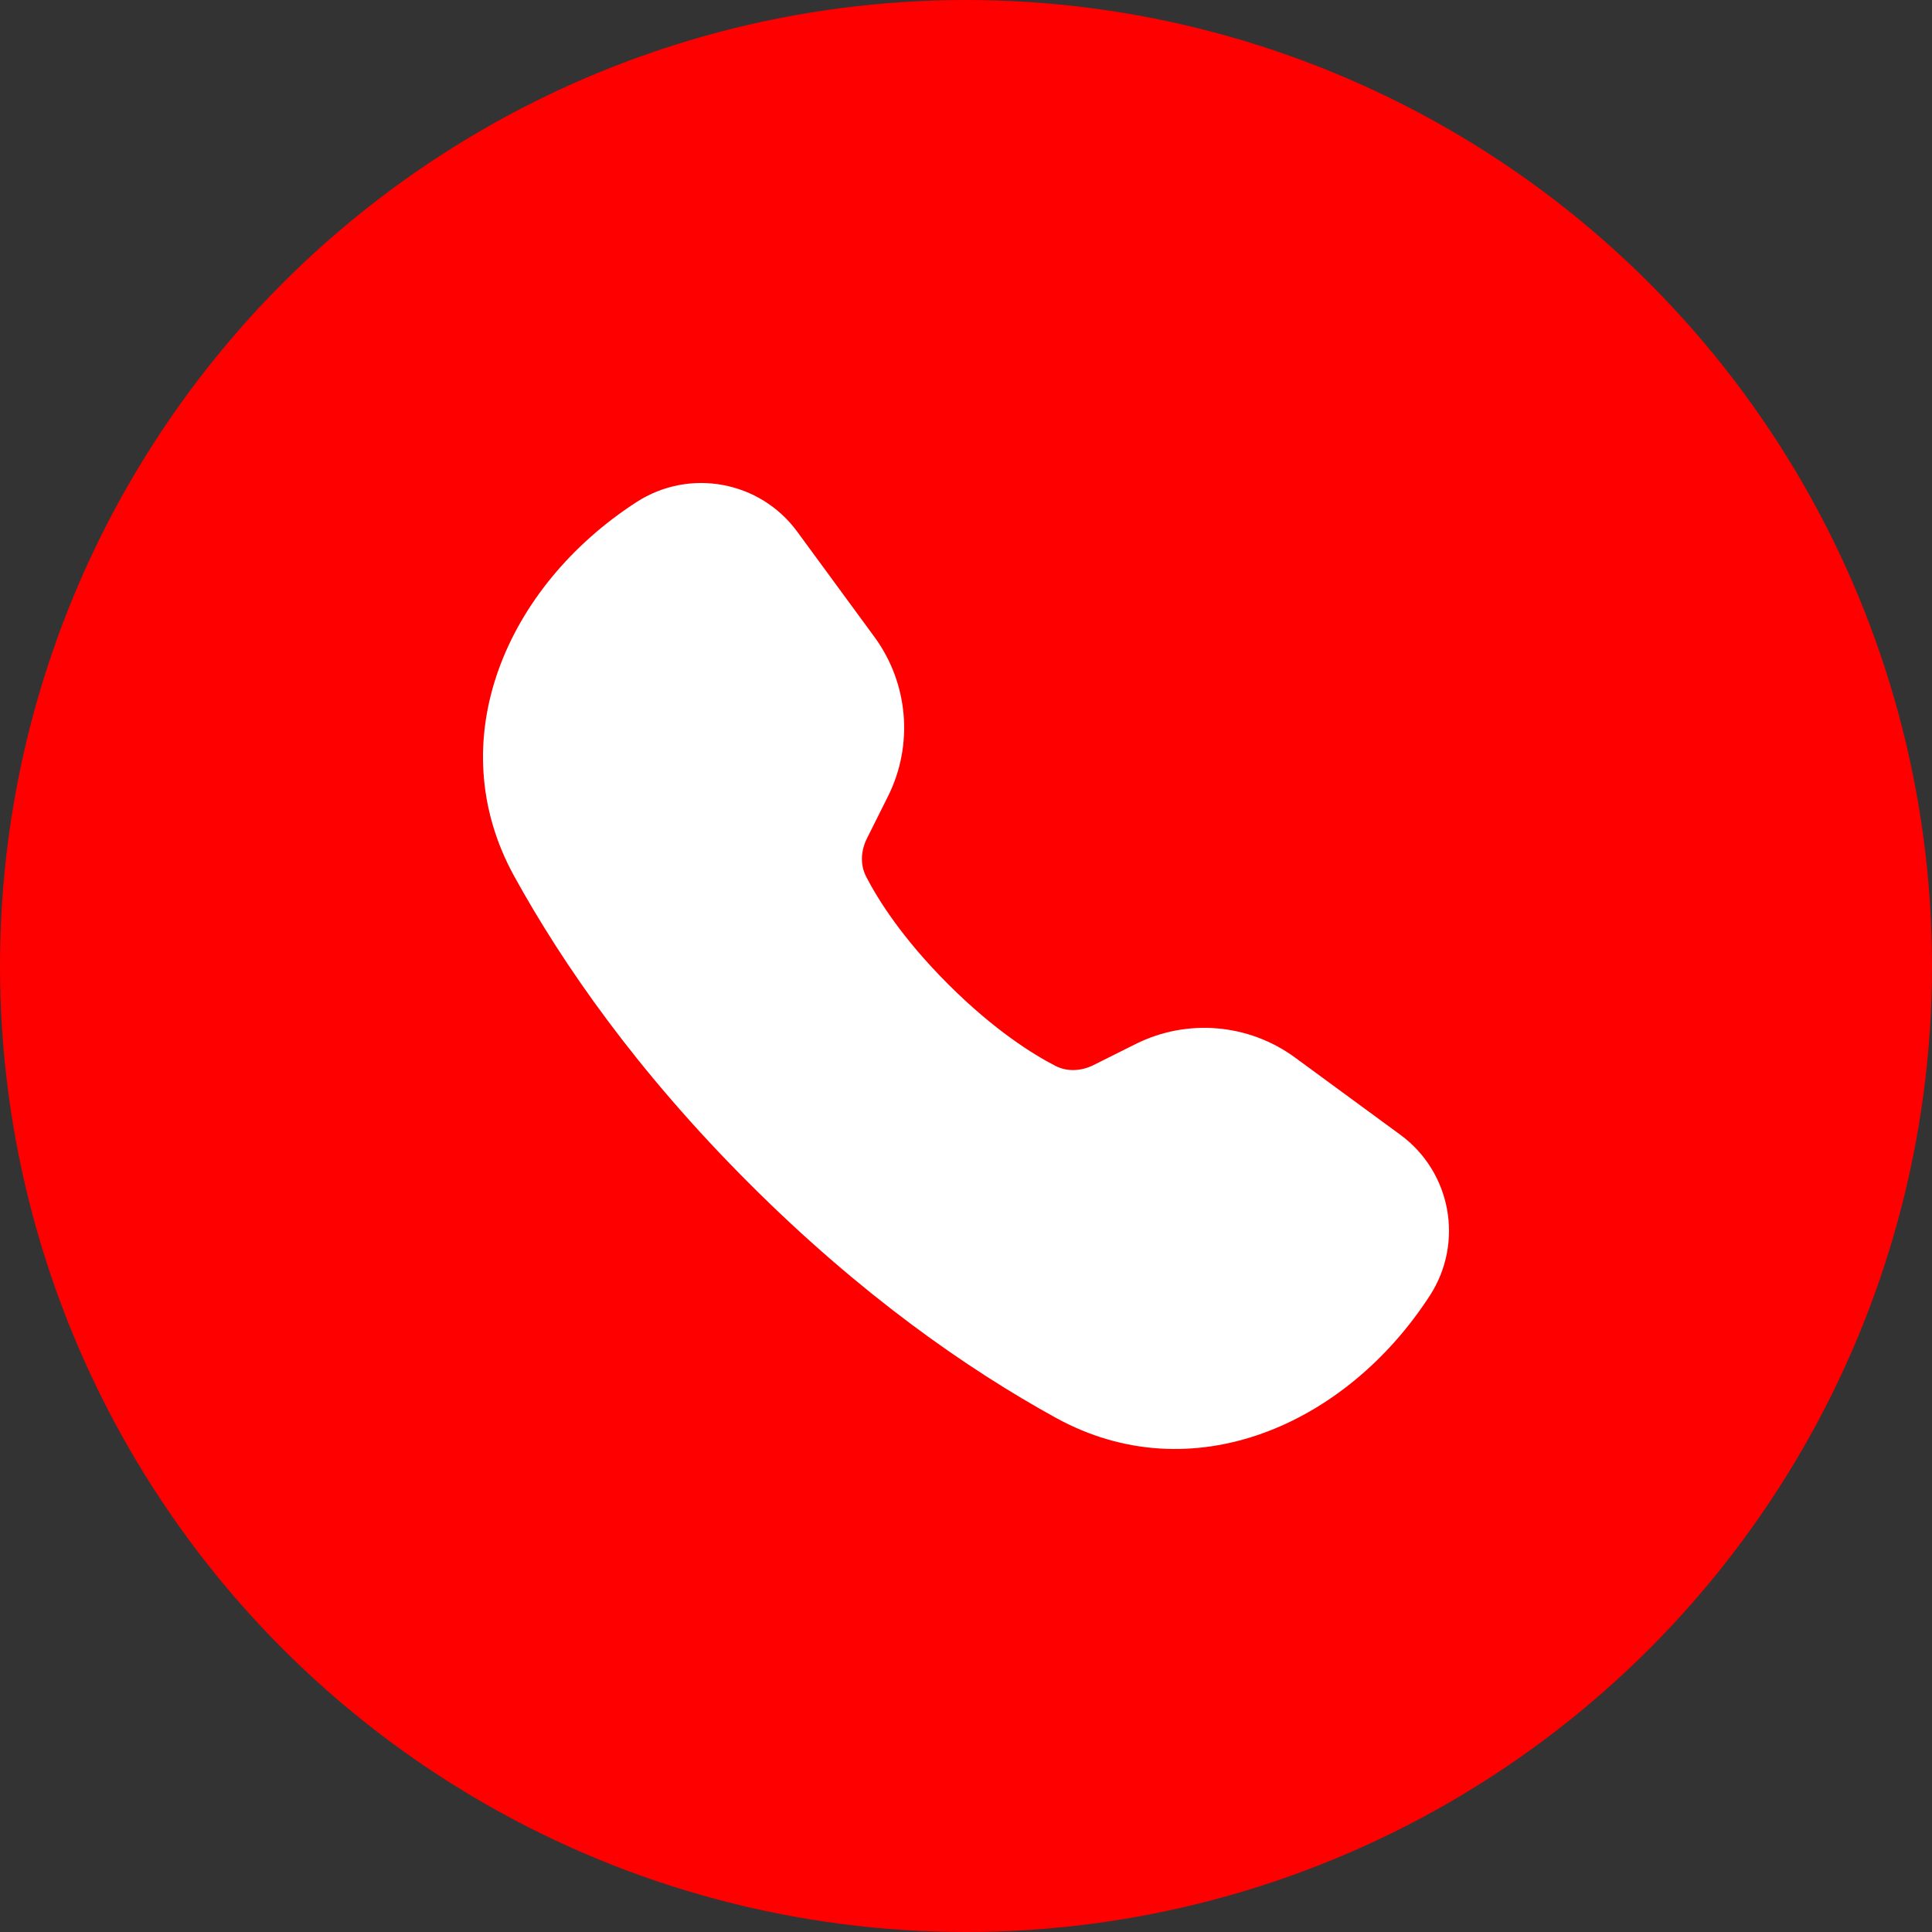 <?xml version="1.0" encoding="UTF-8"?> <svg xmlns="http://www.w3.org/2000/svg" width="156" height="156" viewBox="0 0 156 156" fill="none"><rect x="0" y="0" width="156" height="156" fill="#333333" stroke="none"/> <circle cx="78" cy="78" r="78" fill="#FF0000"></circle> <path d="M41.518 70.746C35.485 59.789 40.89 47.339 51.391 40.544C55.669 37.776 61.362 38.823 64.374 42.932L70.606 51.429C73.355 55.178 73.776 60.149 71.698 64.308L70.004 67.694C69.513 68.675 69.436 69.809 69.938 70.784C70.851 72.56 72.797 75.707 76.545 79.455C80.293 83.203 83.44 85.149 85.216 86.063C86.191 86.564 87.325 86.486 88.305 85.996L91.693 84.303C95.85 82.224 100.822 82.645 104.571 85.394L113.069 91.626C117.177 94.638 118.224 100.332 115.456 104.609C108.662 115.109 96.211 120.515 85.255 114.482C78.104 110.545 69.505 104.565 60.47 95.53C51.435 86.495 45.455 77.896 41.518 70.746Z" fill="white"></path> </svg> 